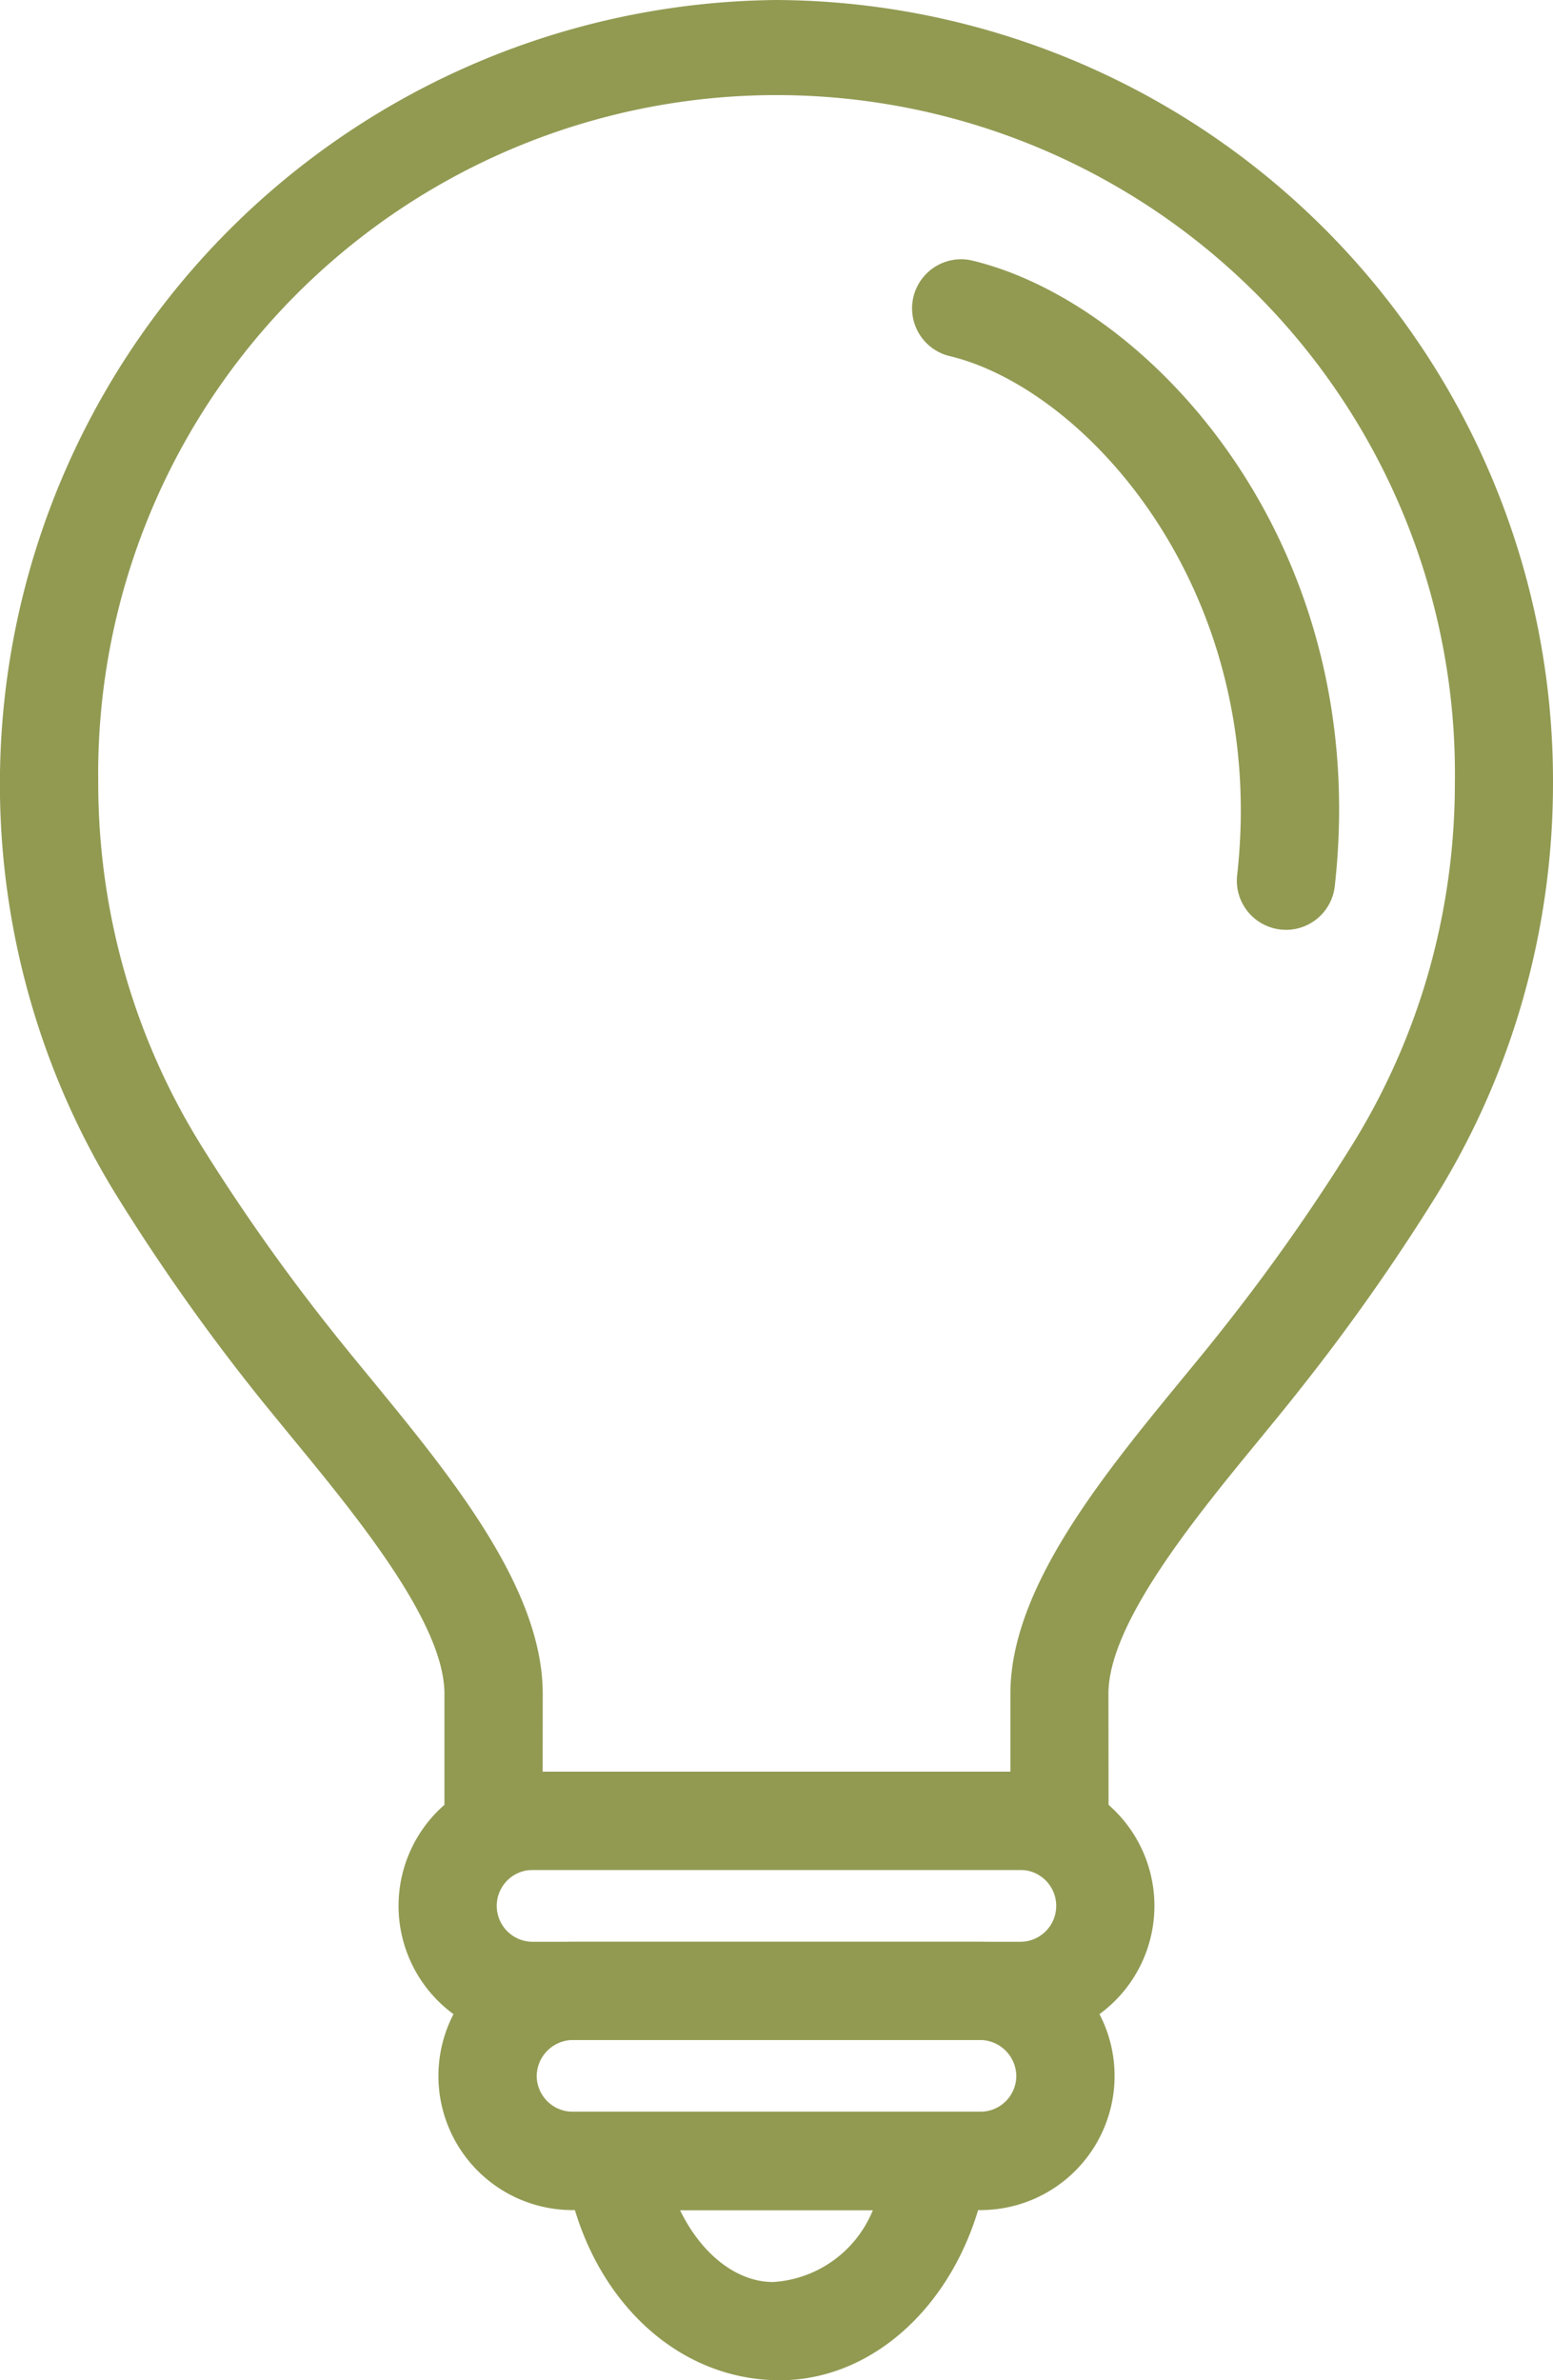 <svg xmlns="http://www.w3.org/2000/svg" xmlns:xlink="http://www.w3.org/1999/xlink" width="65.016" height="99.614" viewBox="0 0 65.016 99.614">
  <defs>
    <clipPath id="clip-path">
      <rect id="Rechteck_324" data-name="Rechteck 324" width="65.016" height="99.614" fill="#929a52"/>
    </clipPath>
  </defs>
  <g id="Gruppe_309" data-name="Gruppe 309" transform="translate(0 0)">
    <g id="Gruppe_308" data-name="Gruppe 308" transform="translate(0 0)" clip-path="url(#clip-path)">
      <path id="Pfad_175" data-name="Pfad 175" d="M44.356,78.258H20.661A2.055,2.055,0,0,1,18.606,76.2l0-5.317c0-2.949-3.651-7.394-6.317-10.639-.6-.734-1.185-1.439-1.707-2.1A85.669,85.669,0,0,1,4.9,50.066a32.648,32.648,0,0,1-3.657-8.294A32.814,32.814,0,0,1,32.509,0,32.674,32.674,0,0,1,65.016,32.762a33,33,0,0,1-1.247,9.01,32.606,32.606,0,0,1-3.655,8.294,86.572,86.572,0,0,1-5.686,8.073c-.523.666-1.106,1.376-1.711,2.114-2.664,3.243-6.312,7.683-6.312,10.629l.006,5.316a2.055,2.055,0,0,1-2.055,2.059M22.719,74.146H42.3l0-3.263c0-4.418,3.85-9.107,7.245-13.239.589-.717,1.153-1.4,1.662-2.051A82.216,82.216,0,0,0,56.618,47.9a28.562,28.562,0,0,0,3.2-7.251,29,29,0,0,0,1.09-7.892,28.4,28.4,0,1,0-56.795,0,28.968,28.968,0,0,0,1.09,7.89A28.531,28.531,0,0,0,8.4,47.9a82.246,82.246,0,0,0,5.414,7.689c.508.646,1.07,1.327,1.654,2.04,3.4,4.138,7.253,8.827,7.253,13.25Z" transform="translate(0 0)" fill="#929a52"/>
      <path id="Pfad_176" data-name="Pfad 176" d="M47.638,37.151a2.144,2.144,0,0,1-.23-.012,2.057,2.057,0,0,1-1.815-2.273c1.332-11.875-6.307-20.393-12.095-21.74a2.055,2.055,0,0,1,.932-4c7.43,1.728,16.862,11.795,15.25,26.2a2.056,2.056,0,0,1-2.041,1.827" transform="translate(6.2 1.762)" fill="#929a52"/>
      <path id="Pfad_177" data-name="Pfad 177" d="M40,73.313H19.585a5.614,5.614,0,0,1,0-11.229H40a5.614,5.614,0,1,1,0,11.229M19.585,66.195a1.5,1.5,0,1,0,0,3.007H40a1.5,1.5,0,1,0,0-3.007Z" transform="translate(2.715 12.063)" fill="#929a52"/>
      <path id="Pfad_178" data-name="Pfad 178" d="M28.856,85.235c-4.516,0-8.174-3.725-8.973-8.857l-.369-2.372H37.919l-.369,2.372c-.8,5.132-4.456,8.857-8.694,8.857m-4.179-7.118c.879,1.811,2.344,3.007,3.9,3.007a4.831,4.831,0,0,0,4.173-3.007Z" transform="translate(3.792 14.38)" fill="#929a52"/>
      <path id="Pfad_179" data-name="Pfad 179" d="M38.061,79.273H20.983a5.614,5.614,0,0,1,0-11.229H38.061a5.614,5.614,0,1,1,0,11.229M20.983,72.155a1.524,1.524,0,0,0-1.5,1.5,1.506,1.506,0,0,0,1.5,1.5H38.061a1.5,1.5,0,0,0,1.5-1.5,1.523,1.523,0,0,0-1.5-1.5Z" transform="translate(2.986 13.221)" fill="#929a52"/>
    </g>
  </g>
</svg>
